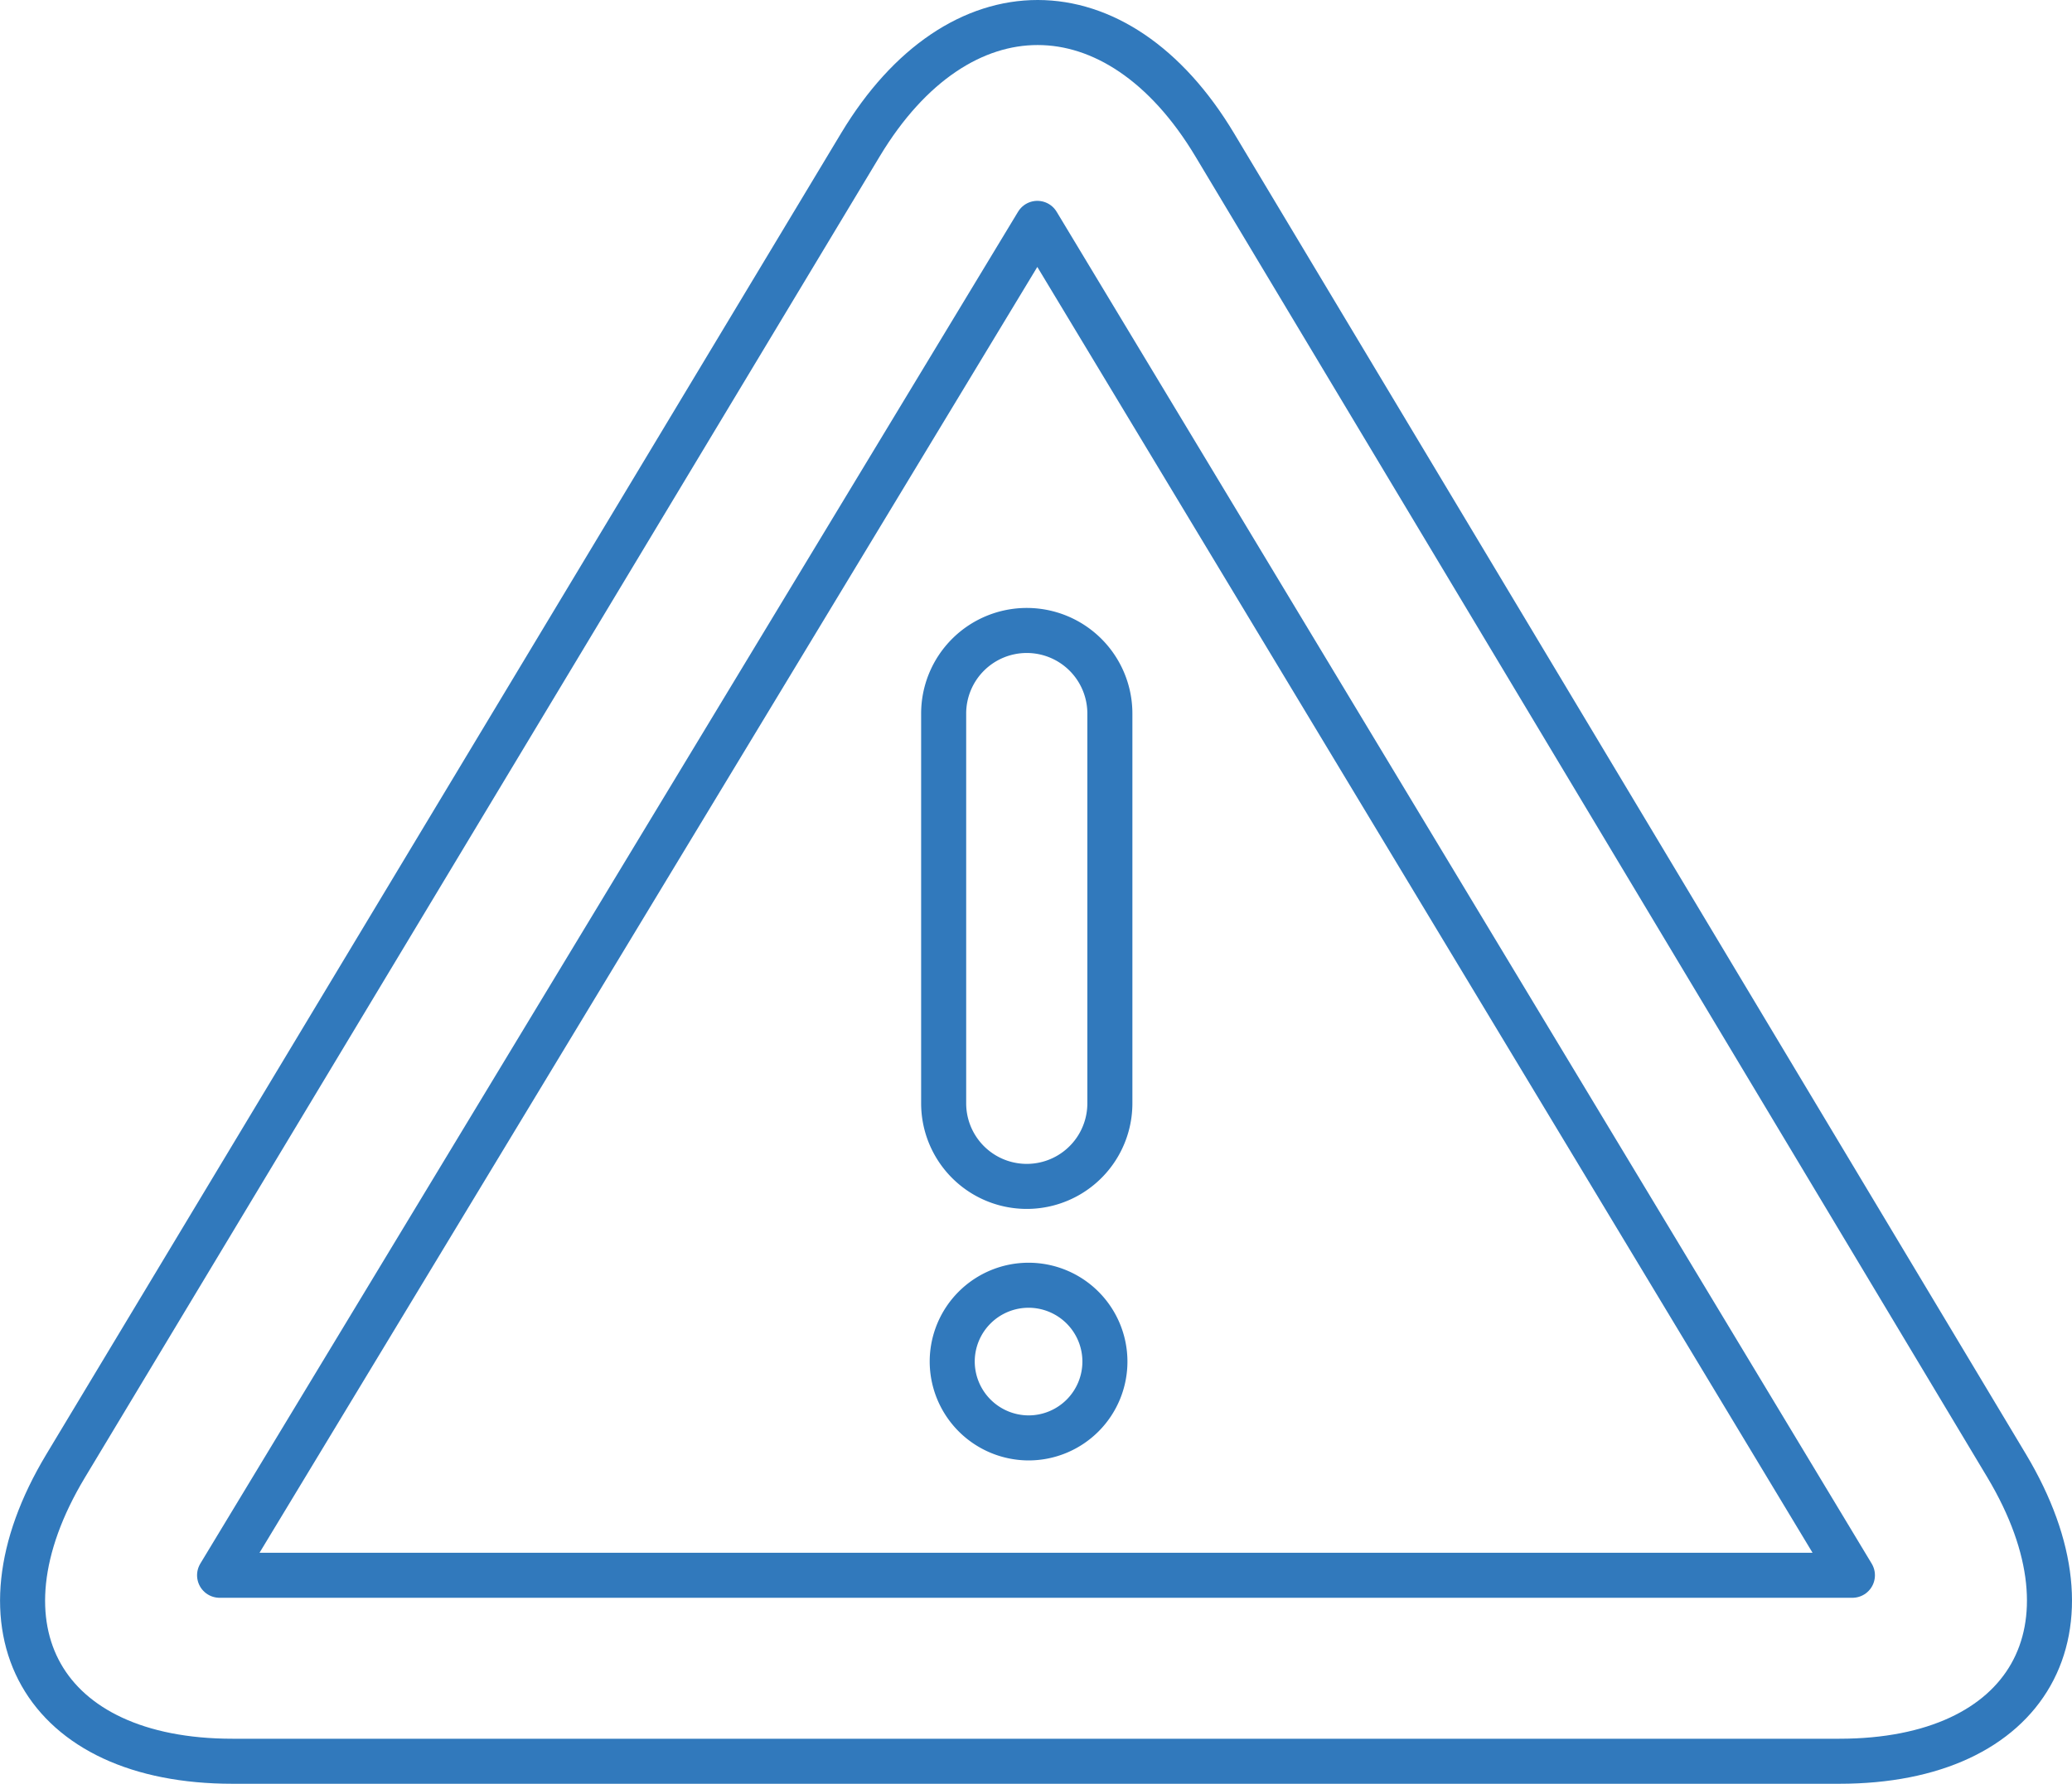 <svg xmlns="http://www.w3.org/2000/svg" viewBox="0 0 92 79.22"><defs><style>.cls-1{fill:none;stroke:#3179bc;stroke-linecap:round;stroke-linejoin:round;stroke-width:2px;}</style></defs><title>Ресурс 4</title><g id="Слой_2" data-name="Слой 2"><g id="Слой_1-2" data-name="Слой 1"><path class="cls-1" d="M2.91,65.11c-4.35,7.24-1,13.11,7.41,13.11H81.67c8.44,0,11.76-5.88,7.43-13.12L53.94,6.44C49.6-.81,42.56-.81,38.21,6.42Z"/><polygon class="cls-1" points="9.75 69.96 82.25 69.96 46.06 9.92 9.75 69.96"/><path class="cls-1" d="M45.68,63.86a3.39,3.39,0,1,0-3.4-3.39A3.4,3.4,0,0,0,45.68,63.86Z"/><path class="cls-1" d="M45.59,28A3.69,3.69,0,0,0,41.9,31.7V49a3.69,3.69,0,1,0,7.38,0V31.7A3.69,3.69,0,0,0,45.59,28Z"/></g></g></svg>